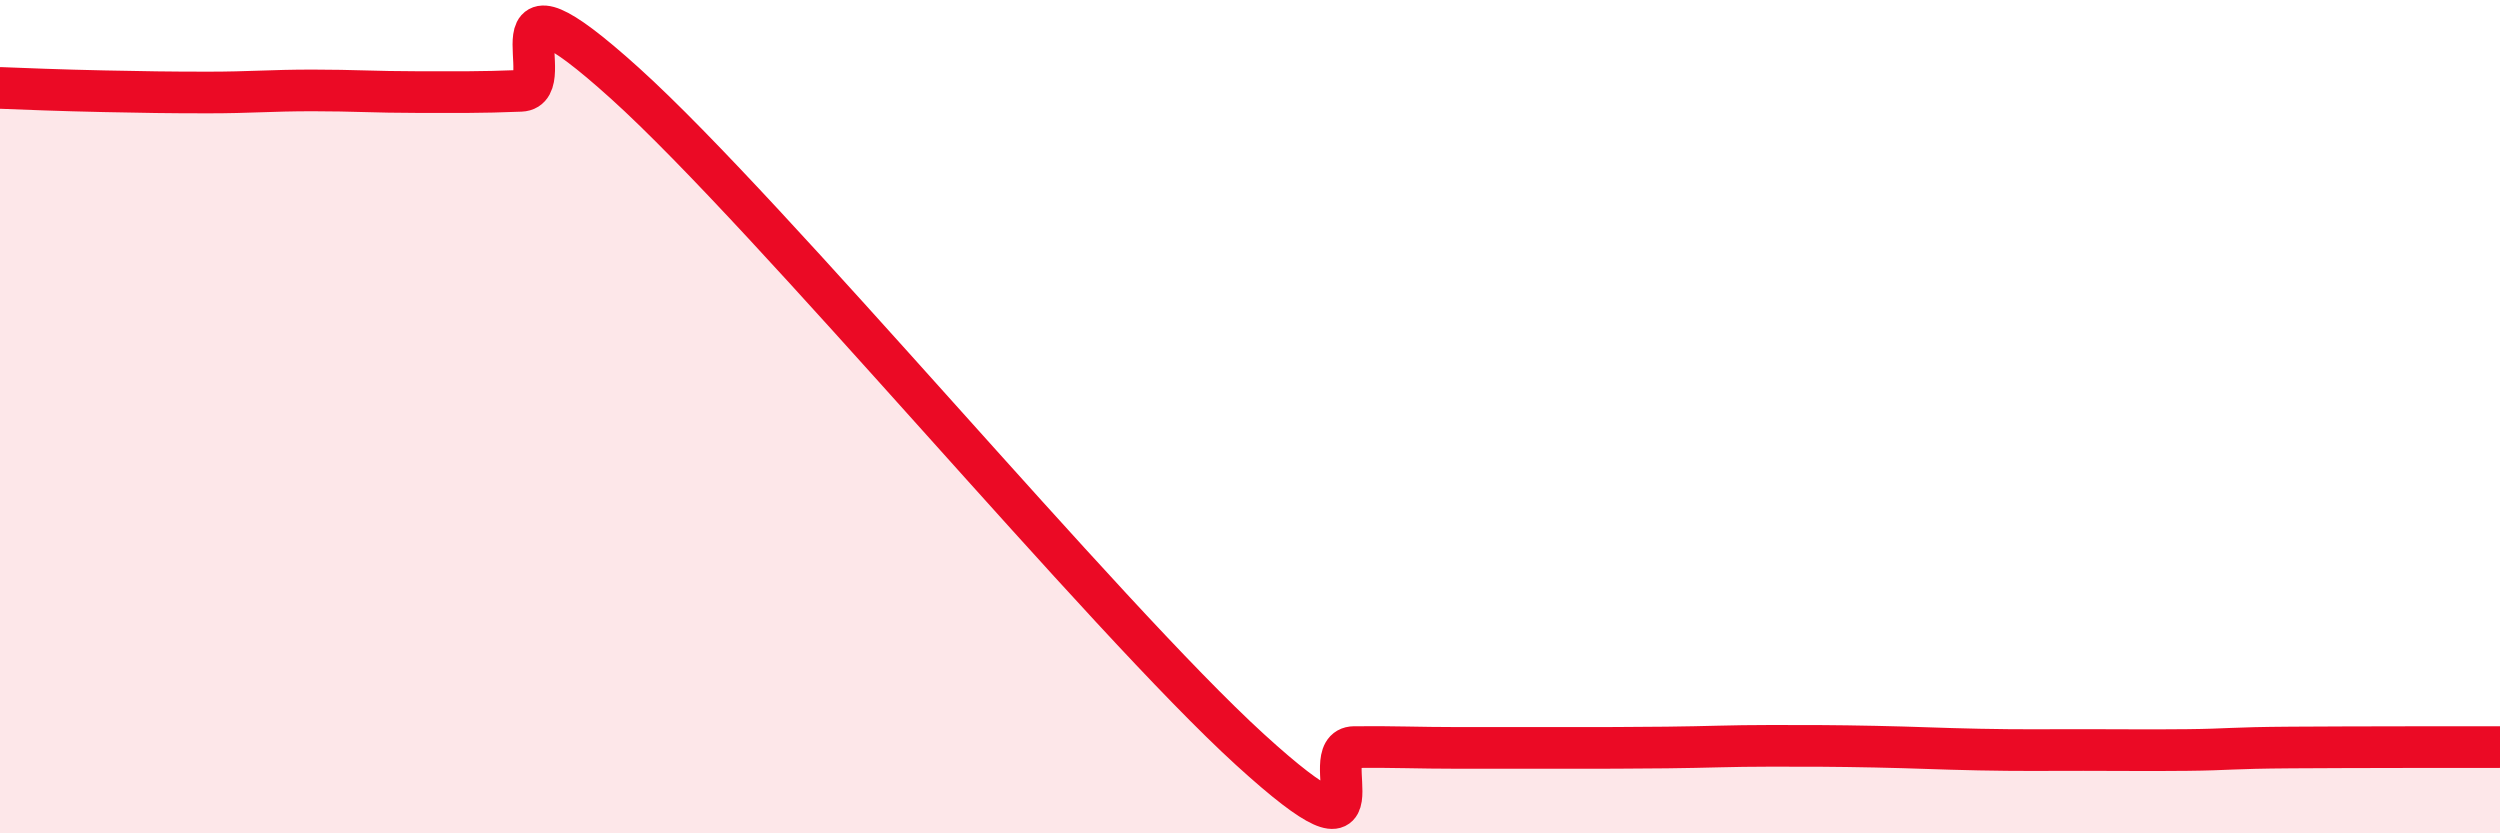 
    <svg width="60" height="20" viewBox="0 0 60 20" xmlns="http://www.w3.org/2000/svg">
      <path
        d="M 0,2.11 C 0.5,2.13 1.5,2.17 2.5,2.19 C 3.5,2.21 4,2.22 5,2.22 C 6,2.22 6.5,2.17 7.5,2.17 C 8.5,2.17 9,2.21 10,2.21 C 11,2.21 11.5,2.22 12.5,2.18 C 13.5,2.14 11.5,-1.16 15,2 C 18.5,5.16 26.5,14.8 30,17.99 C 33.5,21.18 31.5,17.94 32.5,17.93 C 33.5,17.92 34,17.95 35,17.95 C 36,17.95 36.5,17.95 37.5,17.95 C 38.5,17.95 39,17.95 40,17.94 C 41,17.93 41.5,17.9 42.5,17.9 C 43.5,17.9 44,17.9 45,17.92 C 46,17.94 46.5,17.97 47.5,17.99 C 48.5,18.01 49,18 50,18 C 51,18 51.5,18.01 52.5,18 C 53.5,17.99 53.5,17.95 55,17.94 C 56.5,17.93 59,17.93 60,17.93L60 20L0 20Z"
        fill="#EB0A25"
        opacity="0.1"
        stroke-linecap="round"
        stroke-linejoin="round"
      />
      <path
        d="M 0,2.11 C 0.5,2.13 1.5,2.17 2.5,2.19 C 3.5,2.21 4,2.22 5,2.22 C 6,2.22 6.5,2.17 7.5,2.17 C 8.5,2.17 9,2.21 10,2.21 C 11,2.21 11.5,2.22 12.5,2.18 C 13.5,2.14 11.5,-1.16 15,2 C 18.5,5.16 26.5,14.8 30,17.99 C 33.5,21.18 31.5,17.94 32.5,17.93 C 33.5,17.92 34,17.95 35,17.95 C 36,17.95 36.5,17.95 37.5,17.95 C 38.5,17.95 39,17.95 40,17.94 C 41,17.93 41.5,17.9 42.5,17.9 C 43.5,17.9 44,17.9 45,17.92 C 46,17.94 46.5,17.97 47.5,17.99 C 48.5,18.01 49,18 50,18 C 51,18 51.5,18.01 52.5,18 C 53.5,17.99 53.5,17.95 55,17.94 C 56.5,17.93 59,17.93 60,17.93"
        stroke="#EB0A25"
        stroke-width="1"
        fill="none"
        stroke-linecap="round"
        stroke-linejoin="round"
      />
    </svg>
  